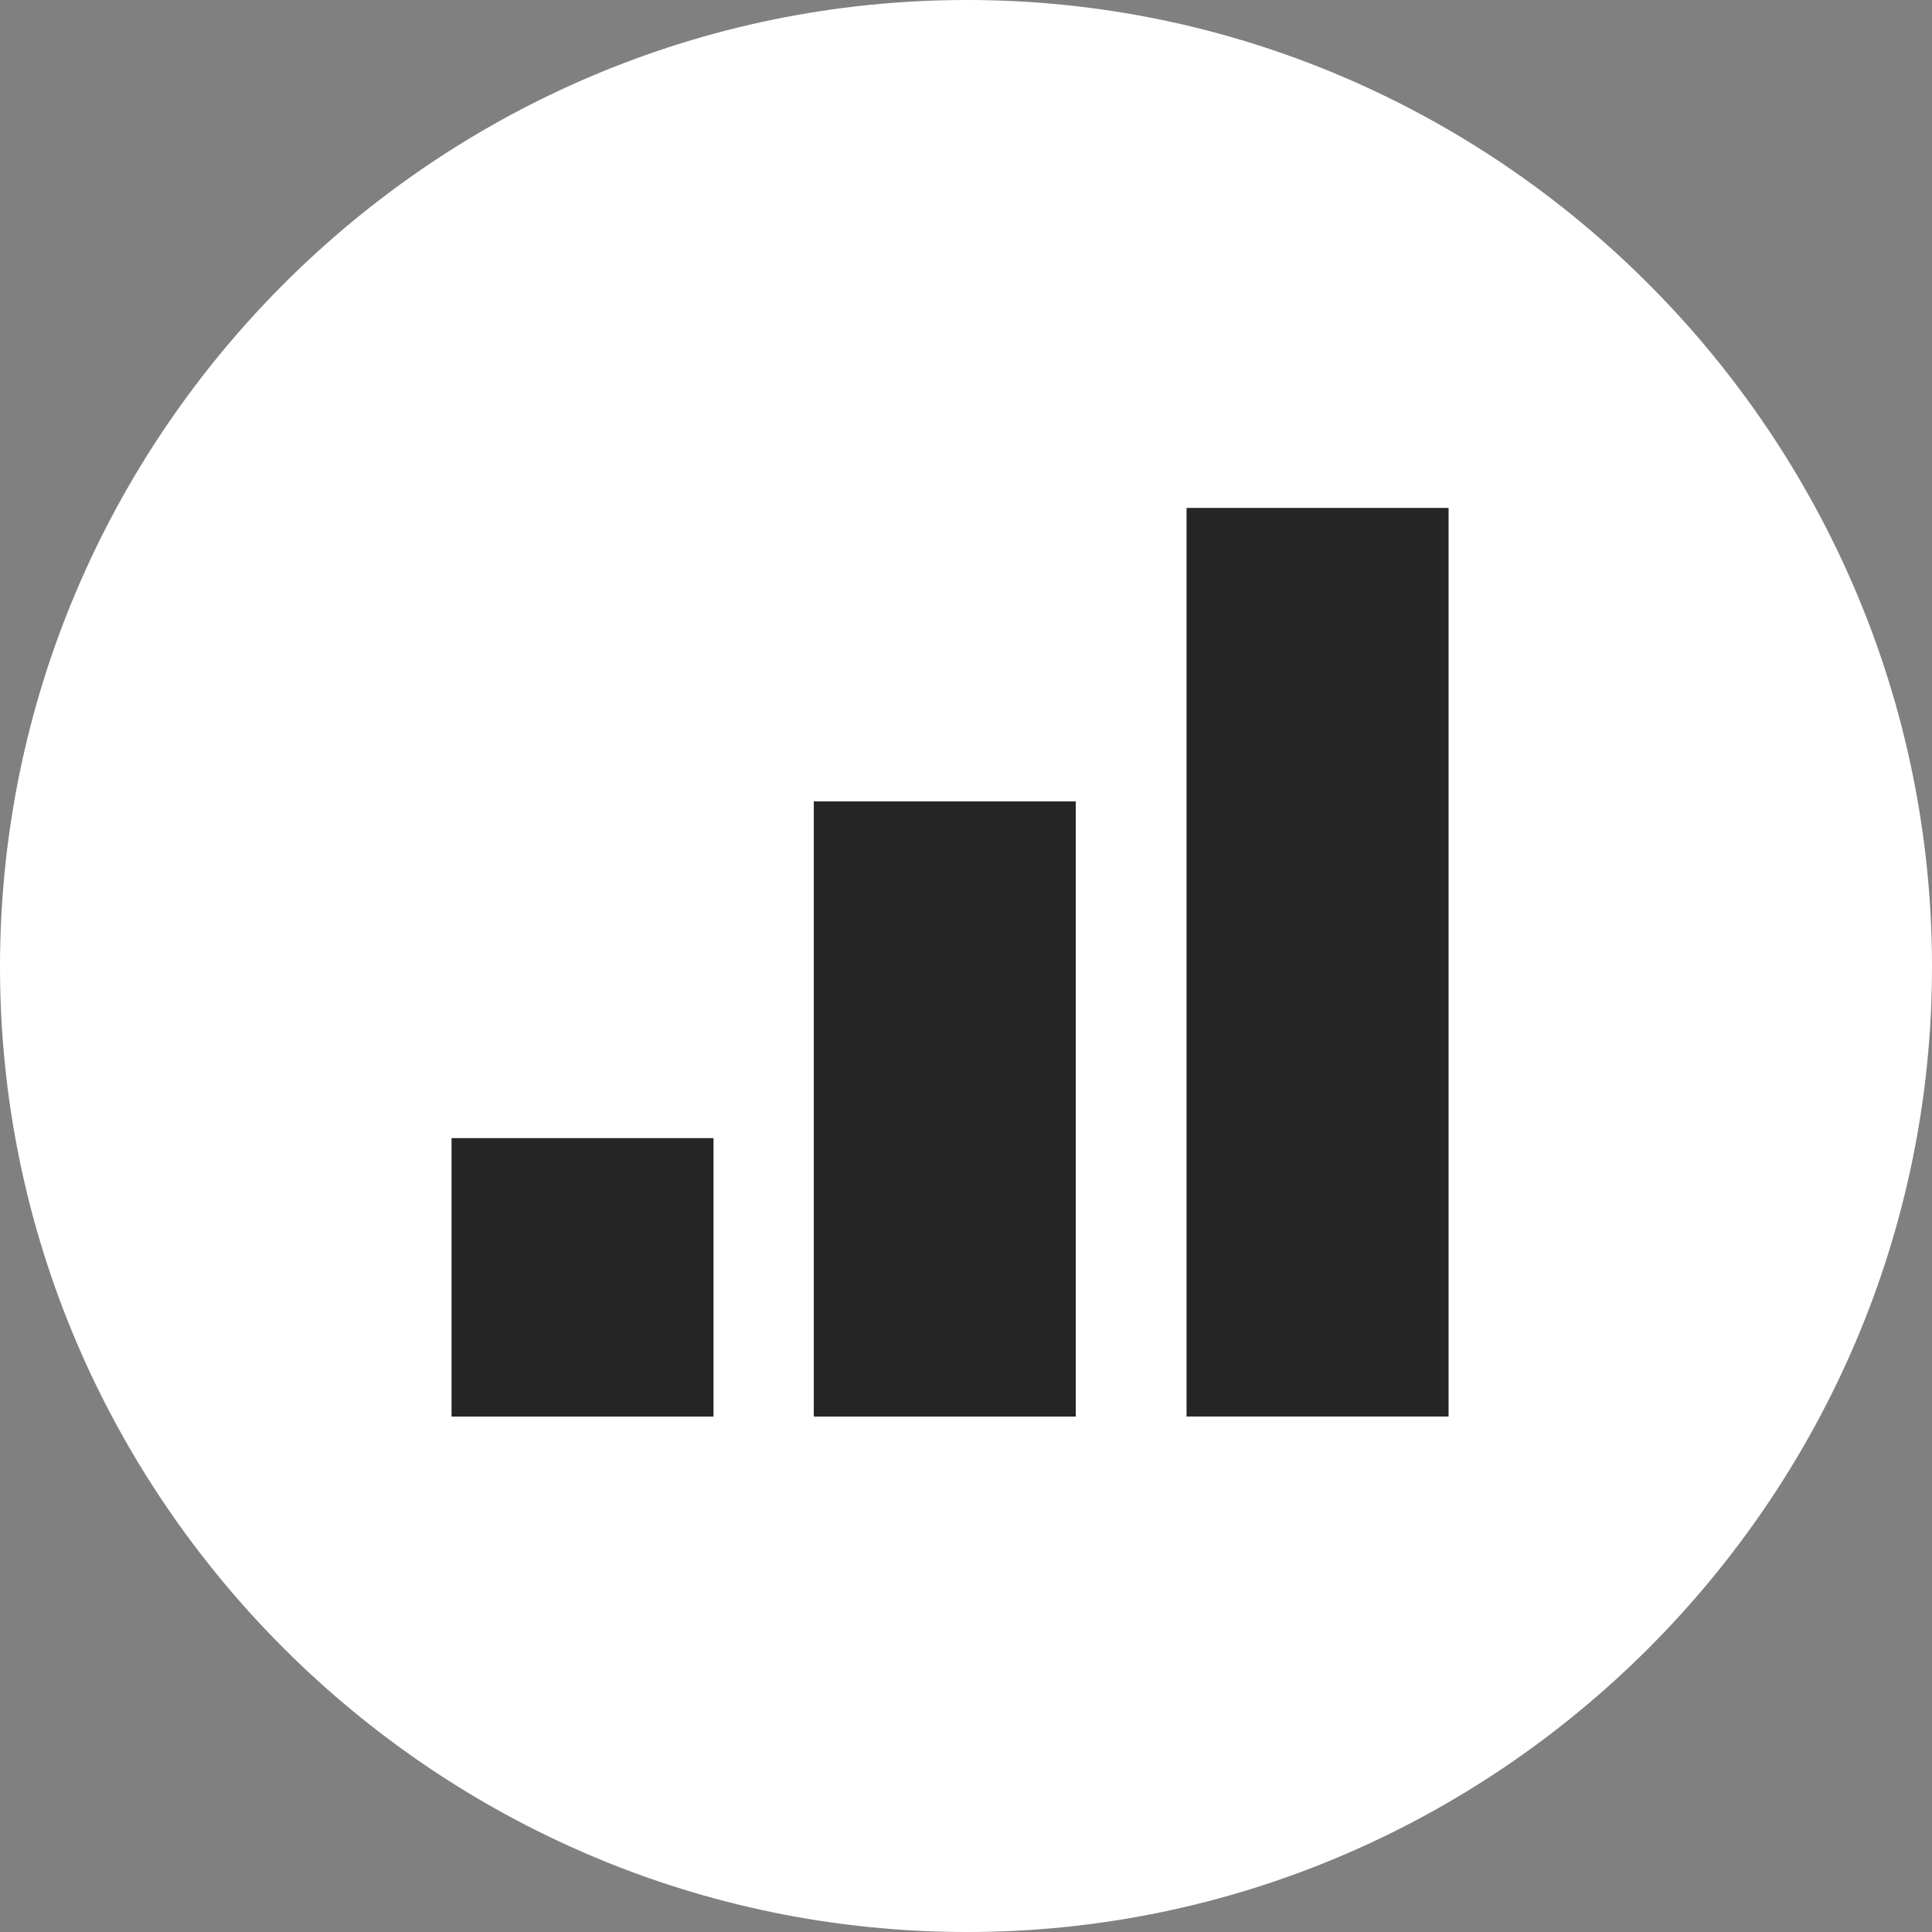 <?xml version="1.0" encoding="UTF-8"?> <svg xmlns="http://www.w3.org/2000/svg" width="32" height="32" viewBox="0 0 32 32" fill="none"><rect x="0" y="0" width="32" height="32" fill="#808080" stroke="none"/><path d="M16.016 32C7.198 32 0 24.802 0 16.016C0 7.198 7.198 0 16.016 0C24.802 0 32 7.198 32 16.016C32 24.802 24.802 32 16.016 32Z" fill="white"></path><path d="M19.653 23.462H23.993V8.413H19.653V23.462Z" fill="#252525"></path><path d="M13.479 23.463H17.818V13.274H13.479V23.463Z" fill="#252525"></path><path d="M7.479 23.463H11.818V18.851H7.479V23.463Z" fill="#252525"></path></svg> 